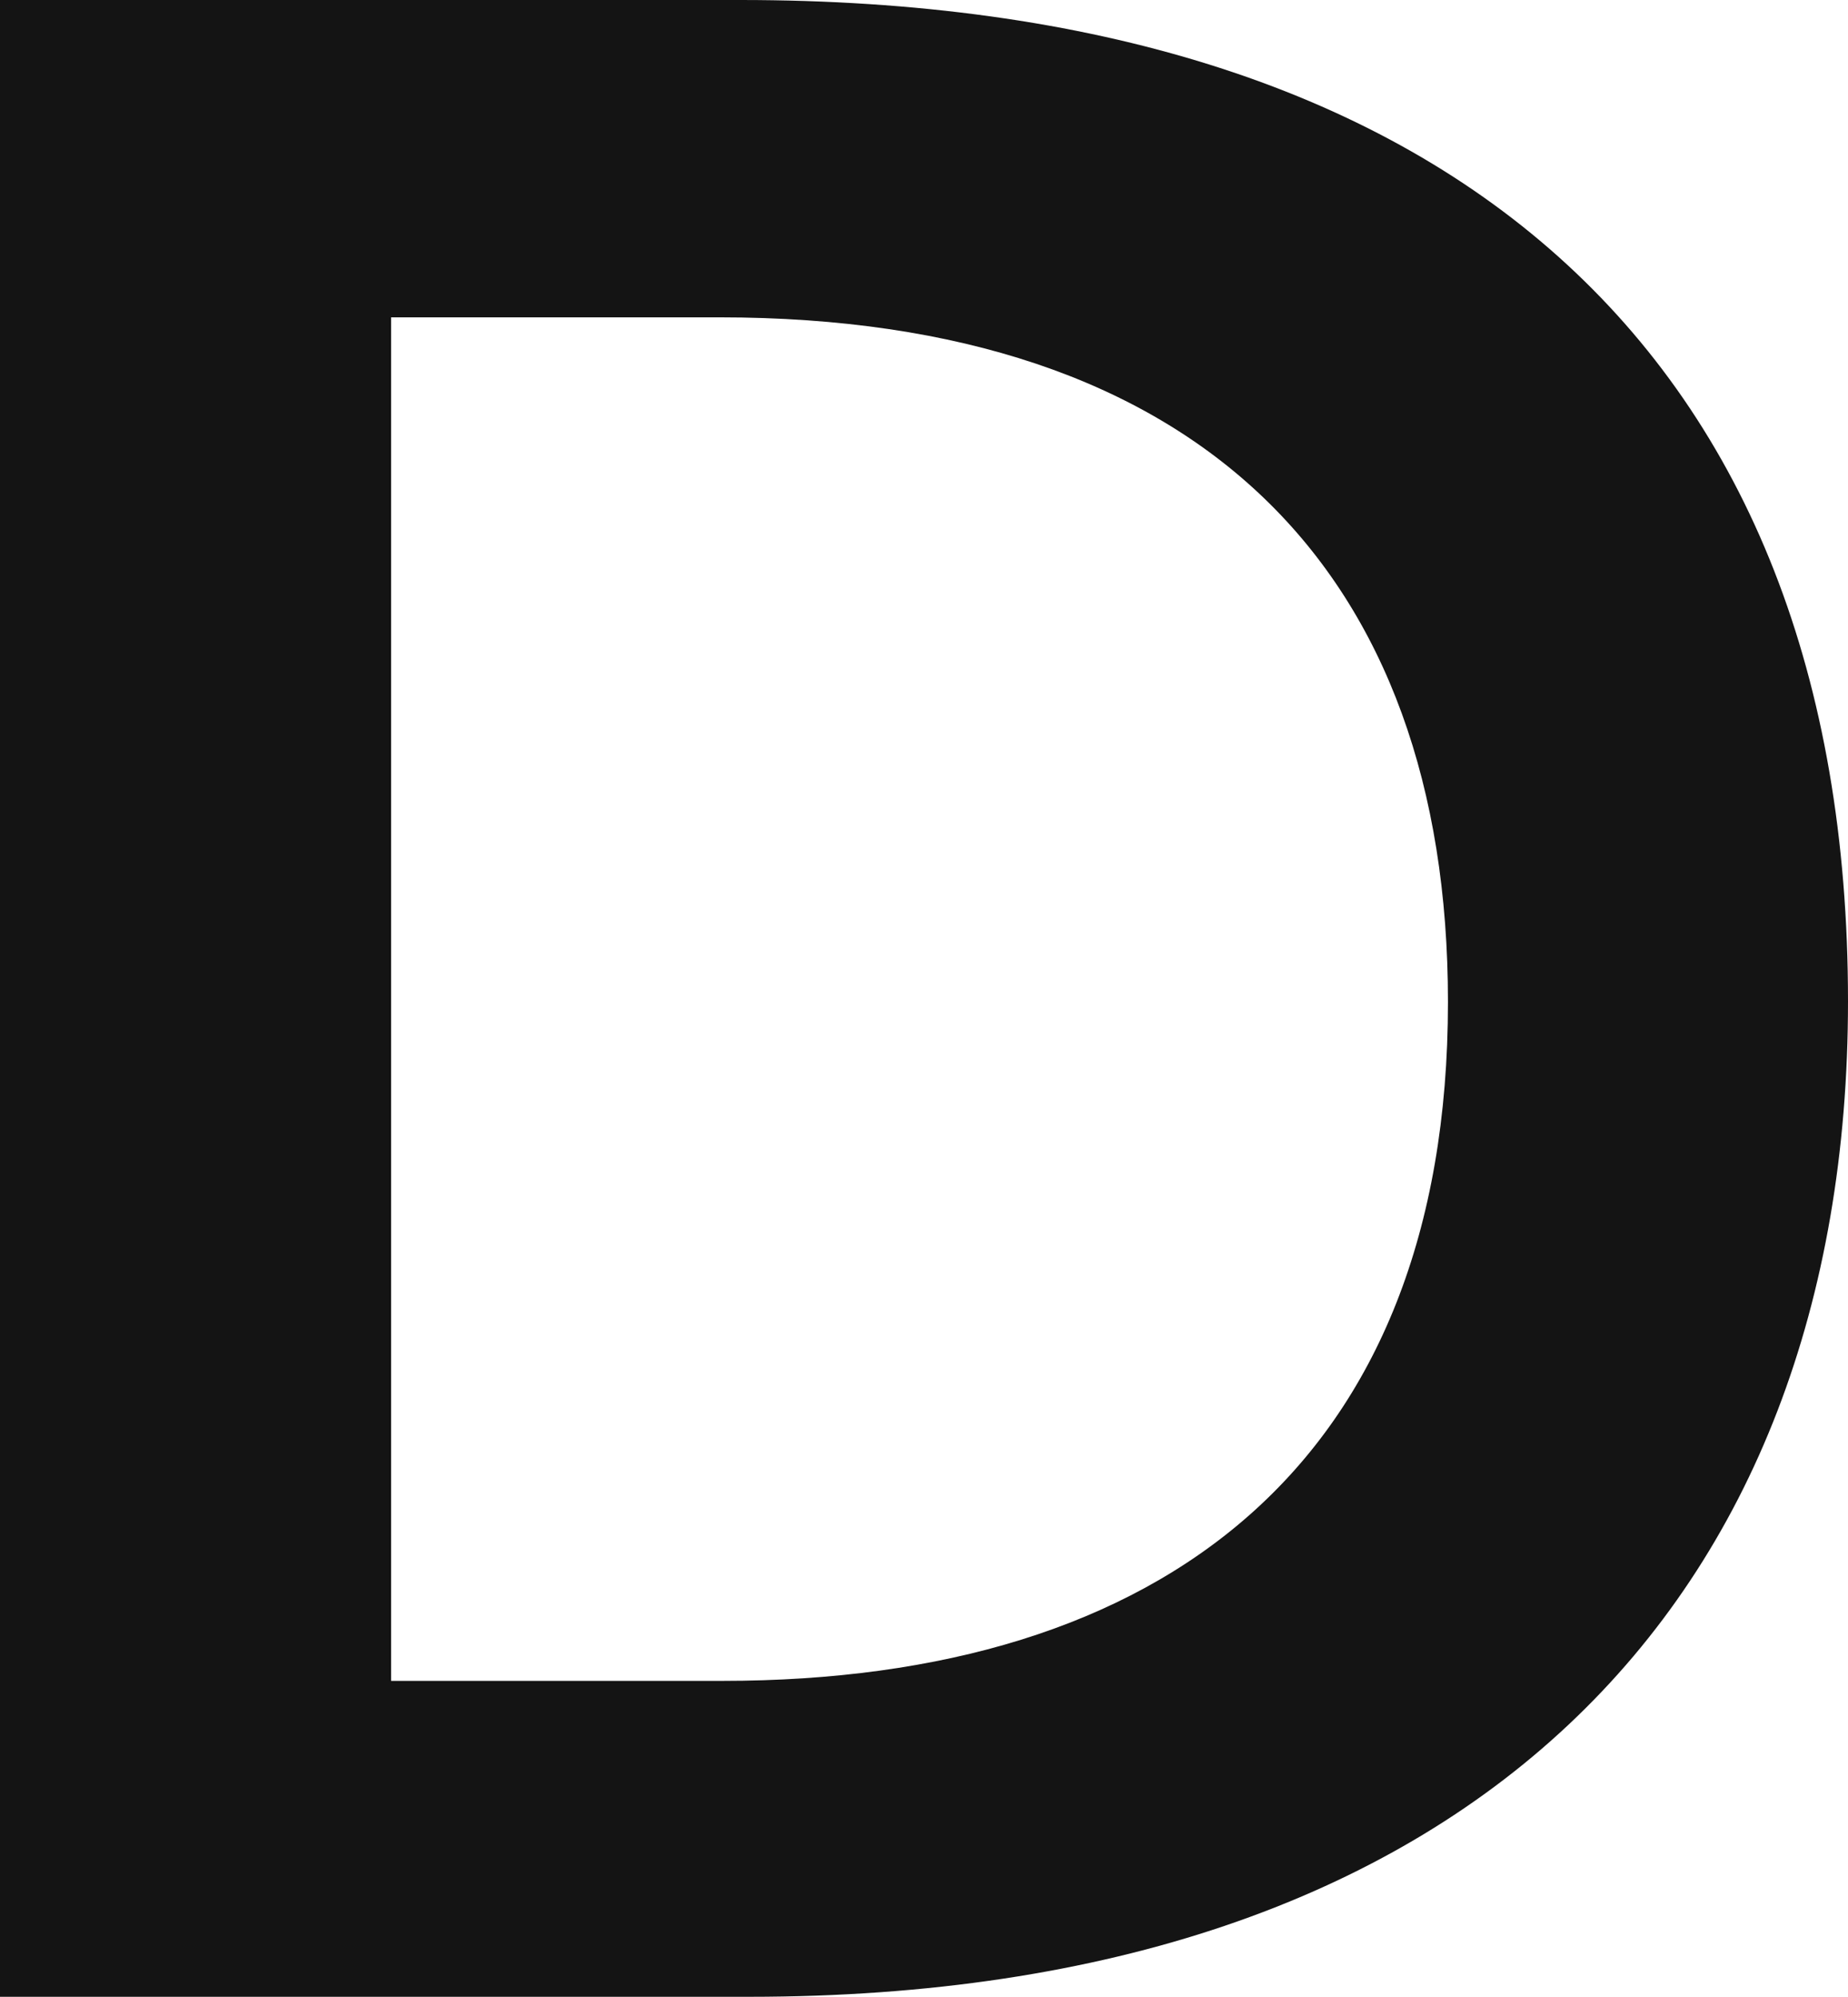 <?xml version="1.0" encoding="utf-8"?>
<svg xmlns="http://www.w3.org/2000/svg" fill="none" height="100%" overflow="visible" preserveAspectRatio="none" style="display: block;" viewBox="0 0 38.102 41.146" width="100%">
<path d="M0 41.146V0H15.266C29.793 0 38.102 7.23 38.102 20.632C38.102 33.034 30.285 41.146 15.45 41.146H0ZM8.064 34.636H14.896C23.945 34.636 29.854 30.169 29.854 20.646C29.854 11.771 24.745 6.539 14.835 6.539H8.064V34.636Z" fill="#141414" id="Vector"/>
</svg>